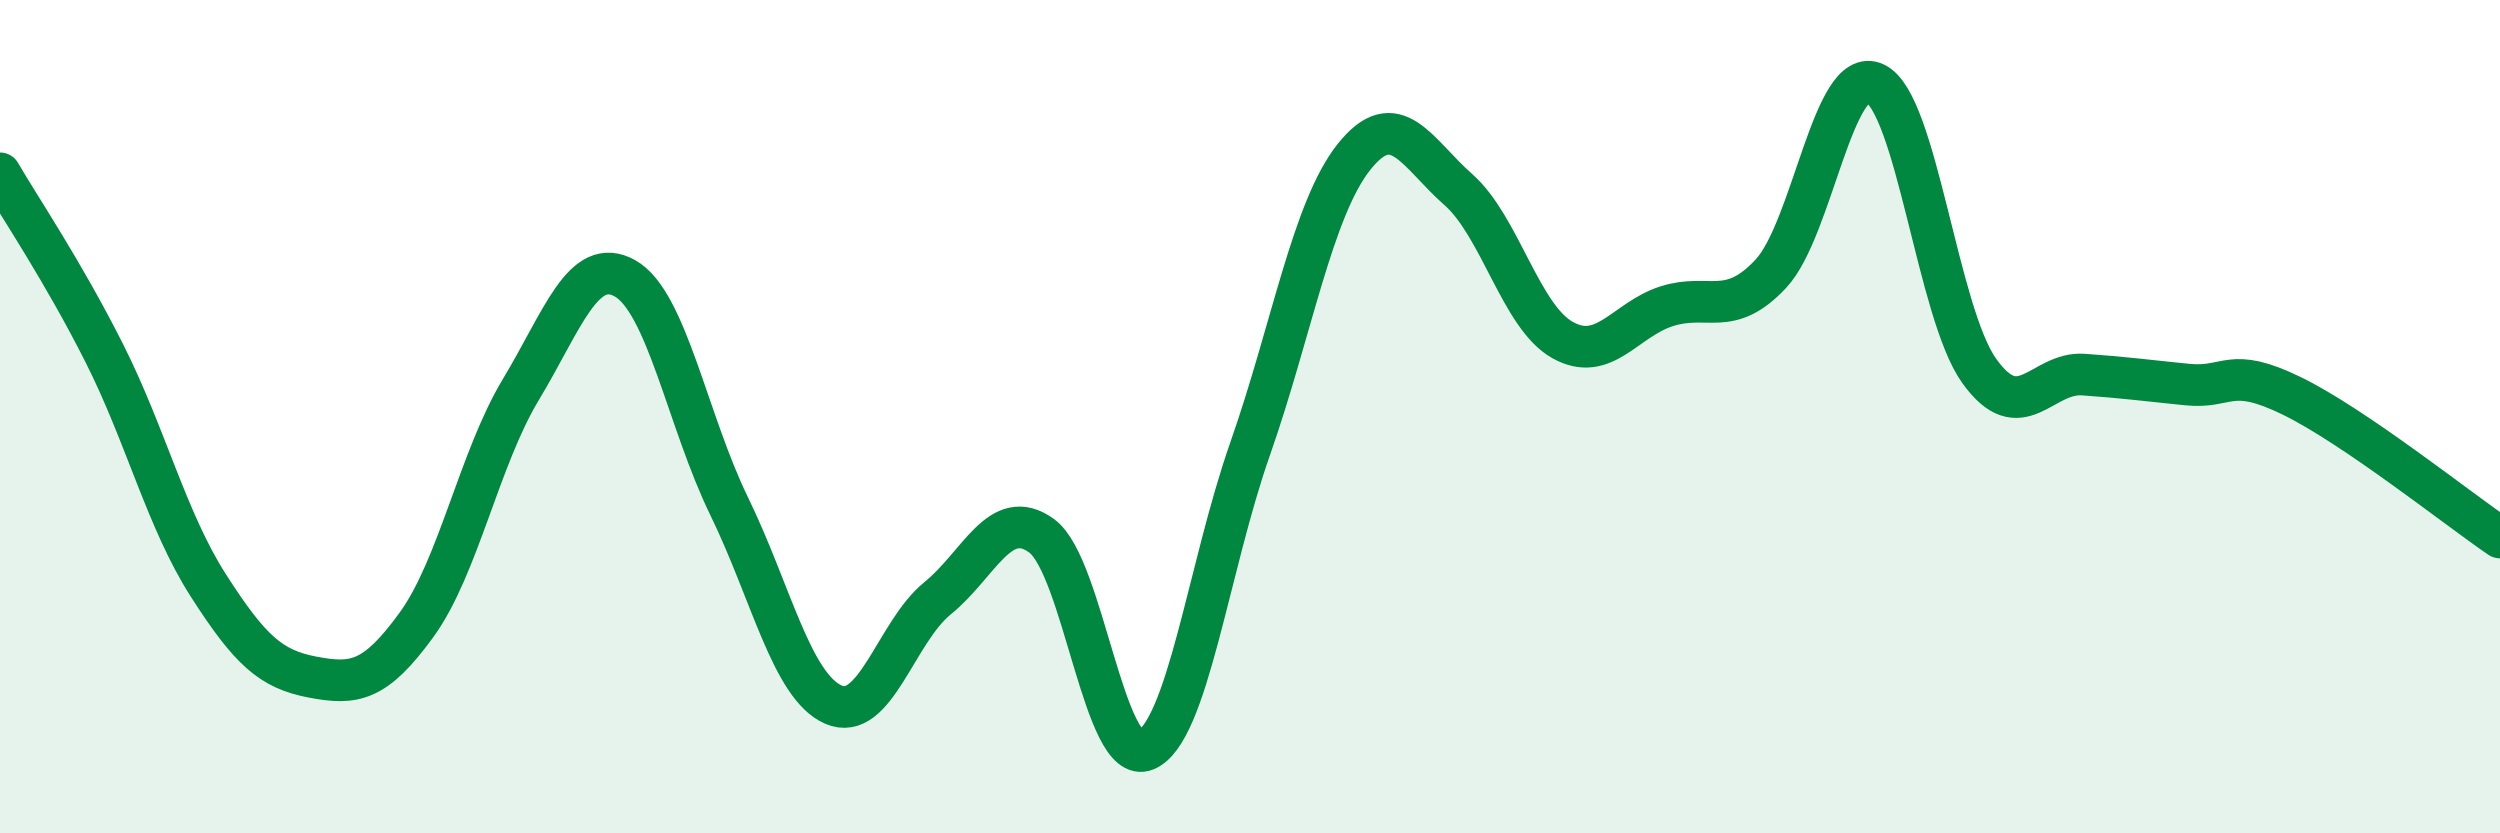 
    <svg width="60" height="20" viewBox="0 0 60 20" xmlns="http://www.w3.org/2000/svg">
      <path
        d="M 0,4.16 C 0.5,5.02 1.5,6.49 2.5,8.47 C 3.5,10.45 4,12.49 5,14.05 C 6,15.61 6.5,16.06 7.5,16.25 C 8.5,16.44 9,16.37 10,14.99 C 11,13.61 11.5,11.01 12.5,9.35 C 13.5,7.69 14,6.12 15,6.68 C 16,7.24 16.5,10.1 17.5,12.15 C 18.5,14.2 19,16.47 20,16.91 C 21,17.35 21.5,15.17 22.5,14.36 C 23.5,13.55 24,12.13 25,12.86 C 26,13.59 26.5,18.42 27.5,18 C 28.5,17.58 29,13.63 30,10.78 C 31,7.93 31.5,5.01 32.5,3.76 C 33.5,2.51 34,3.67 35,4.55 C 36,5.43 36.5,7.6 37.5,8.16 C 38.5,8.72 39,7.67 40,7.35 C 41,7.03 41.5,7.64 42.5,6.57 C 43.5,5.5 44,1.53 45,2 C 46,2.47 46.5,7.5 47.5,8.9 C 48.5,10.3 49,8.92 50,8.99 C 51,9.06 51.5,9.13 52.5,9.23 C 53.5,9.33 53.5,8.77 55,9.5 C 56.5,10.23 59,12.22 60,12.9L60 20L0 20Z"
        fill="#008740"
        opacity="0.1"
        stroke-linecap="round"
        stroke-linejoin="round"
      />
      <path
        d="M 0,4.16 C 0.5,5.02 1.5,6.49 2.5,8.47 C 3.5,10.45 4,12.49 5,14.05 C 6,15.61 6.5,16.06 7.5,16.25 C 8.5,16.44 9,16.37 10,14.99 C 11,13.61 11.5,11.01 12.5,9.35 C 13.5,7.69 14,6.12 15,6.68 C 16,7.24 16.5,10.1 17.5,12.15 C 18.5,14.2 19,16.47 20,16.91 C 21,17.35 21.5,15.17 22.5,14.36 C 23.5,13.55 24,12.13 25,12.86 C 26,13.59 26.5,18.42 27.5,18 C 28.5,17.58 29,13.63 30,10.78 C 31,7.93 31.5,5.01 32.5,3.76 C 33.5,2.51 34,3.67 35,4.55 C 36,5.43 36.5,7.6 37.5,8.16 C 38.5,8.72 39,7.67 40,7.35 C 41,7.03 41.5,7.64 42.5,6.57 C 43.5,5.5 44,1.53 45,2 C 46,2.47 46.5,7.5 47.5,8.9 C 48.5,10.3 49,8.92 50,8.99 C 51,9.06 51.5,9.13 52.5,9.23 C 53.5,9.33 53.5,8.77 55,9.5 C 56.5,10.23 59,12.22 60,12.9"
        stroke="#008740"
        stroke-width="1"
        fill="none"
        stroke-linecap="round"
        stroke-linejoin="round"
      />
    </svg>
  